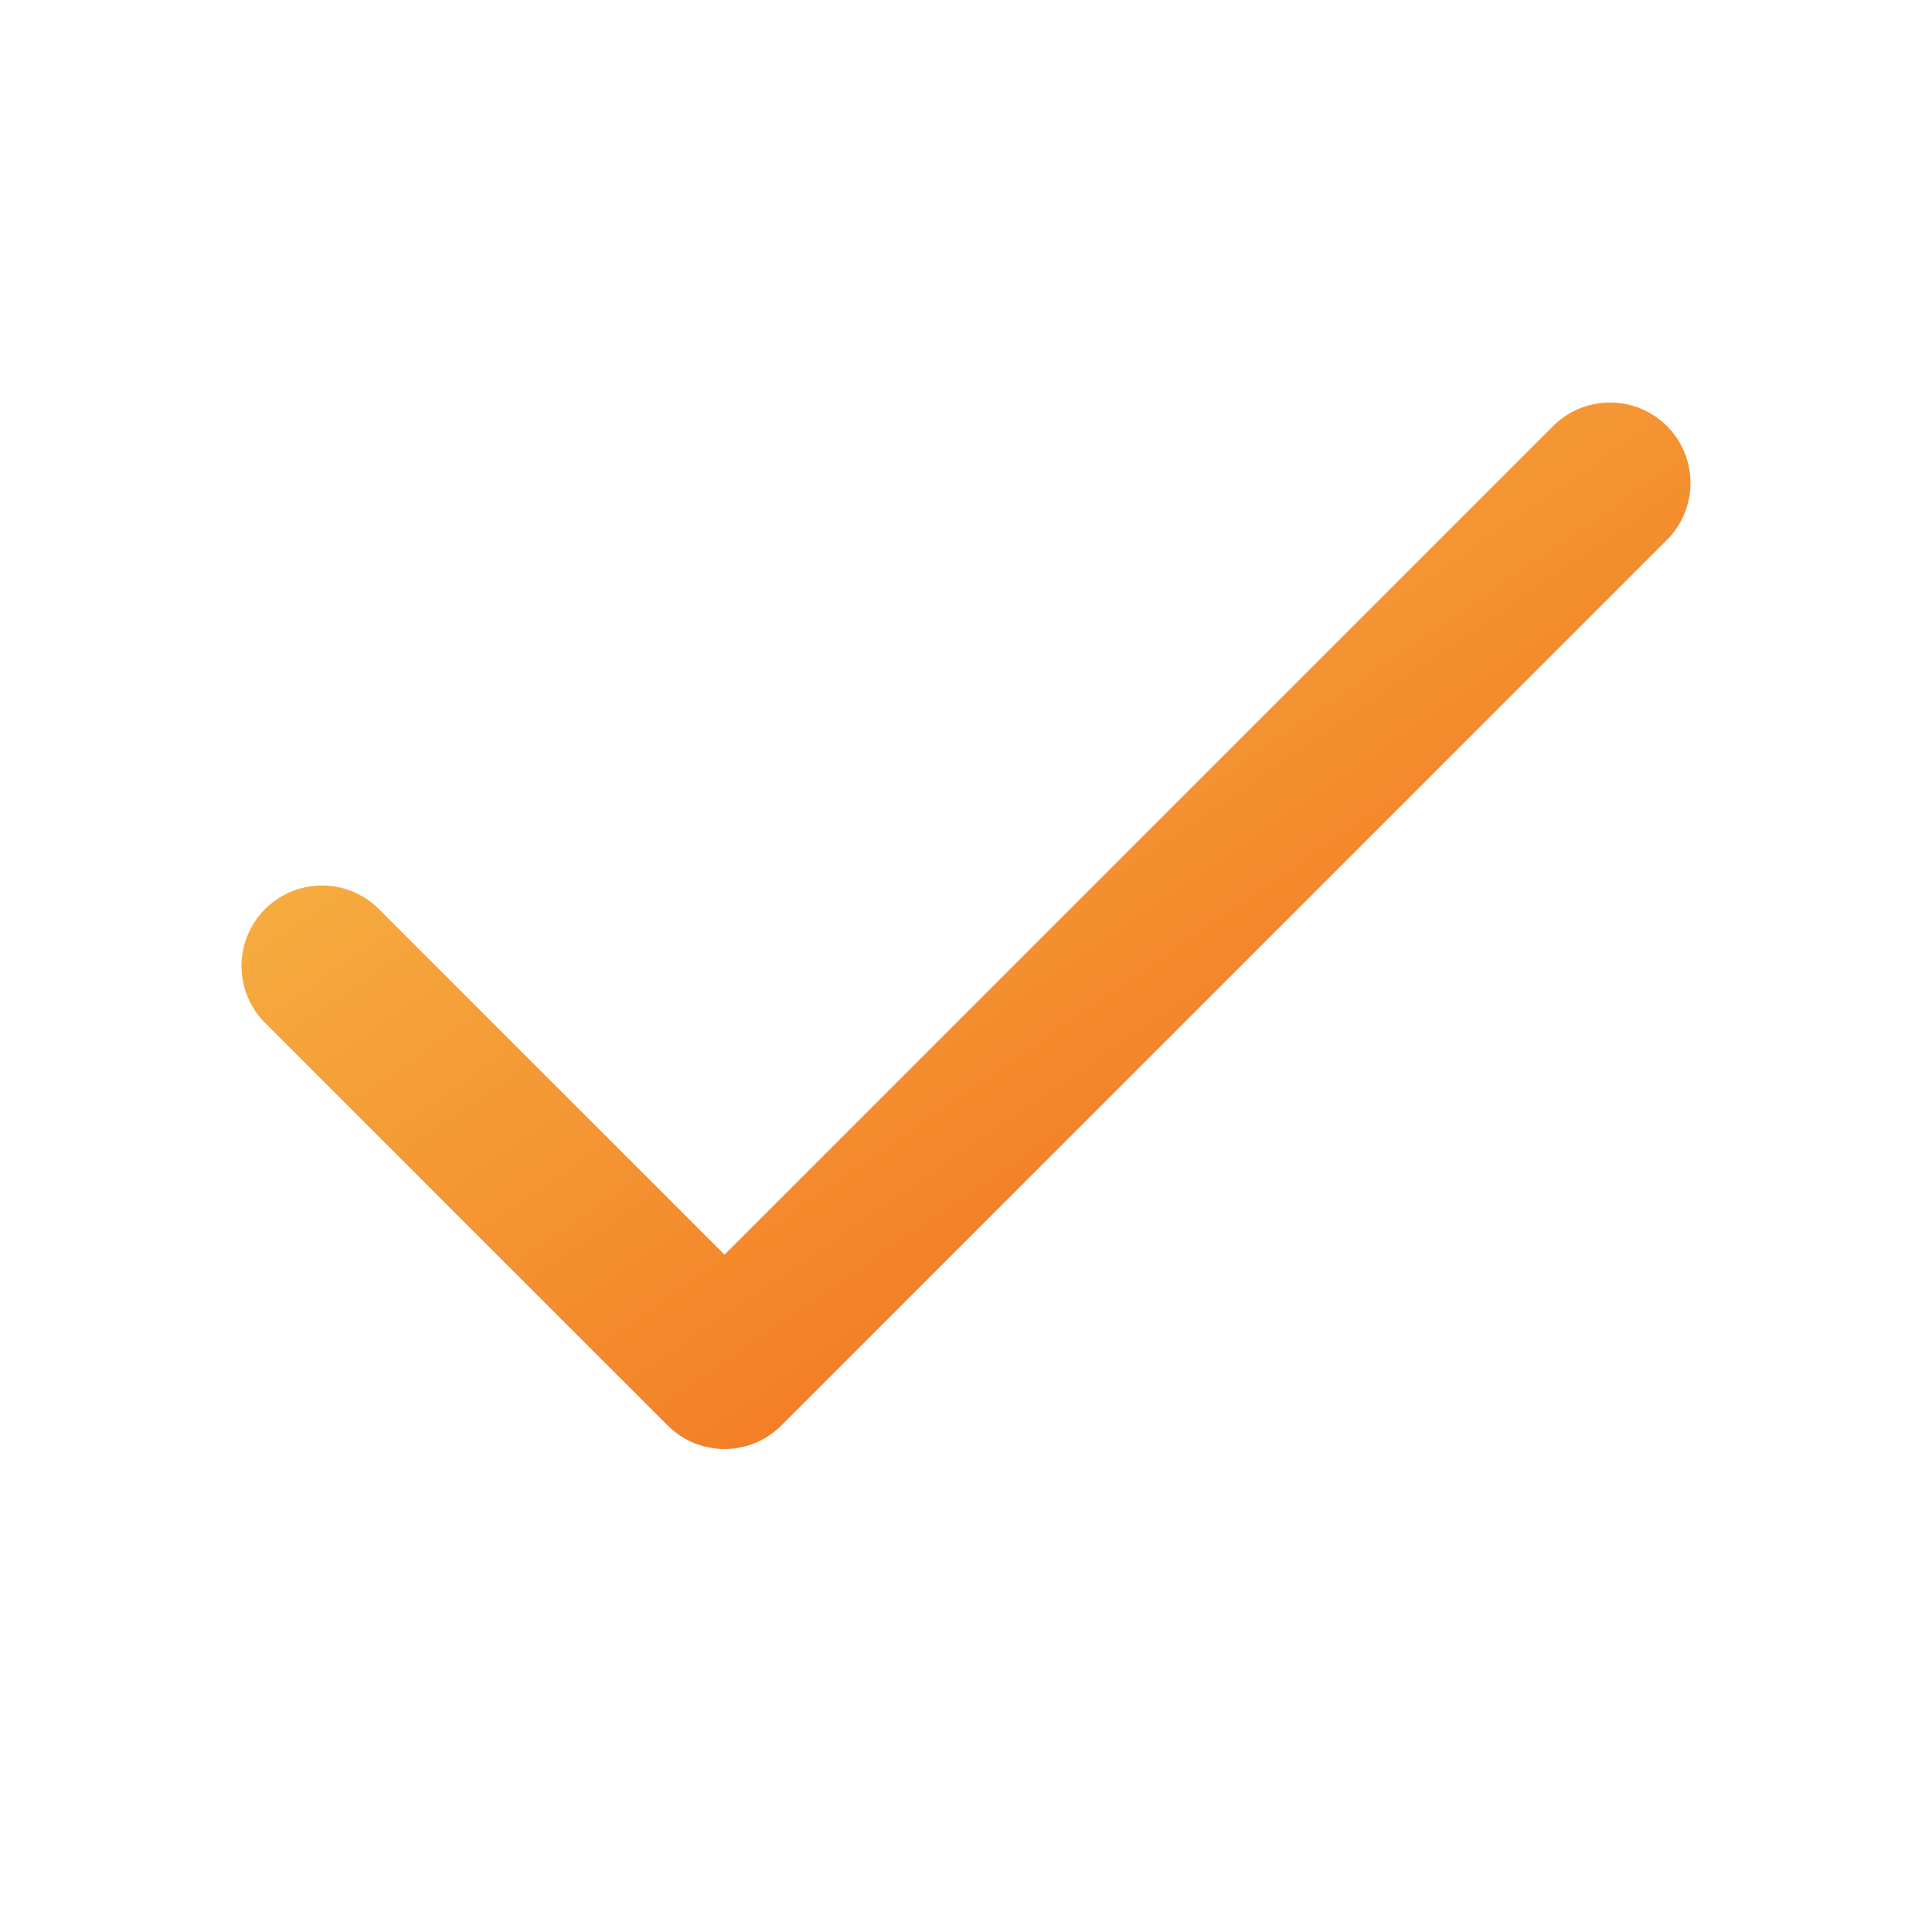 <svg xmlns="http://www.w3.org/2000/svg" width="72" height="72" viewBox="0 0 72 72" fill="none"><path d="M60 18L27 51L12 36" stroke="url(#paint0_linear_5_17768)" stroke-width="6" stroke-linecap="round" stroke-linejoin="round"></path><defs><linearGradient id="paint0_linear_5_17768" x1="12" y1="18" x2="42.812" y2="62.817" gradientUnits="userSpaceOnUse"><stop stop-color="#F6BF49"></stop><stop offset="1" stop-color="#F26519"></stop></linearGradient></defs></svg>
